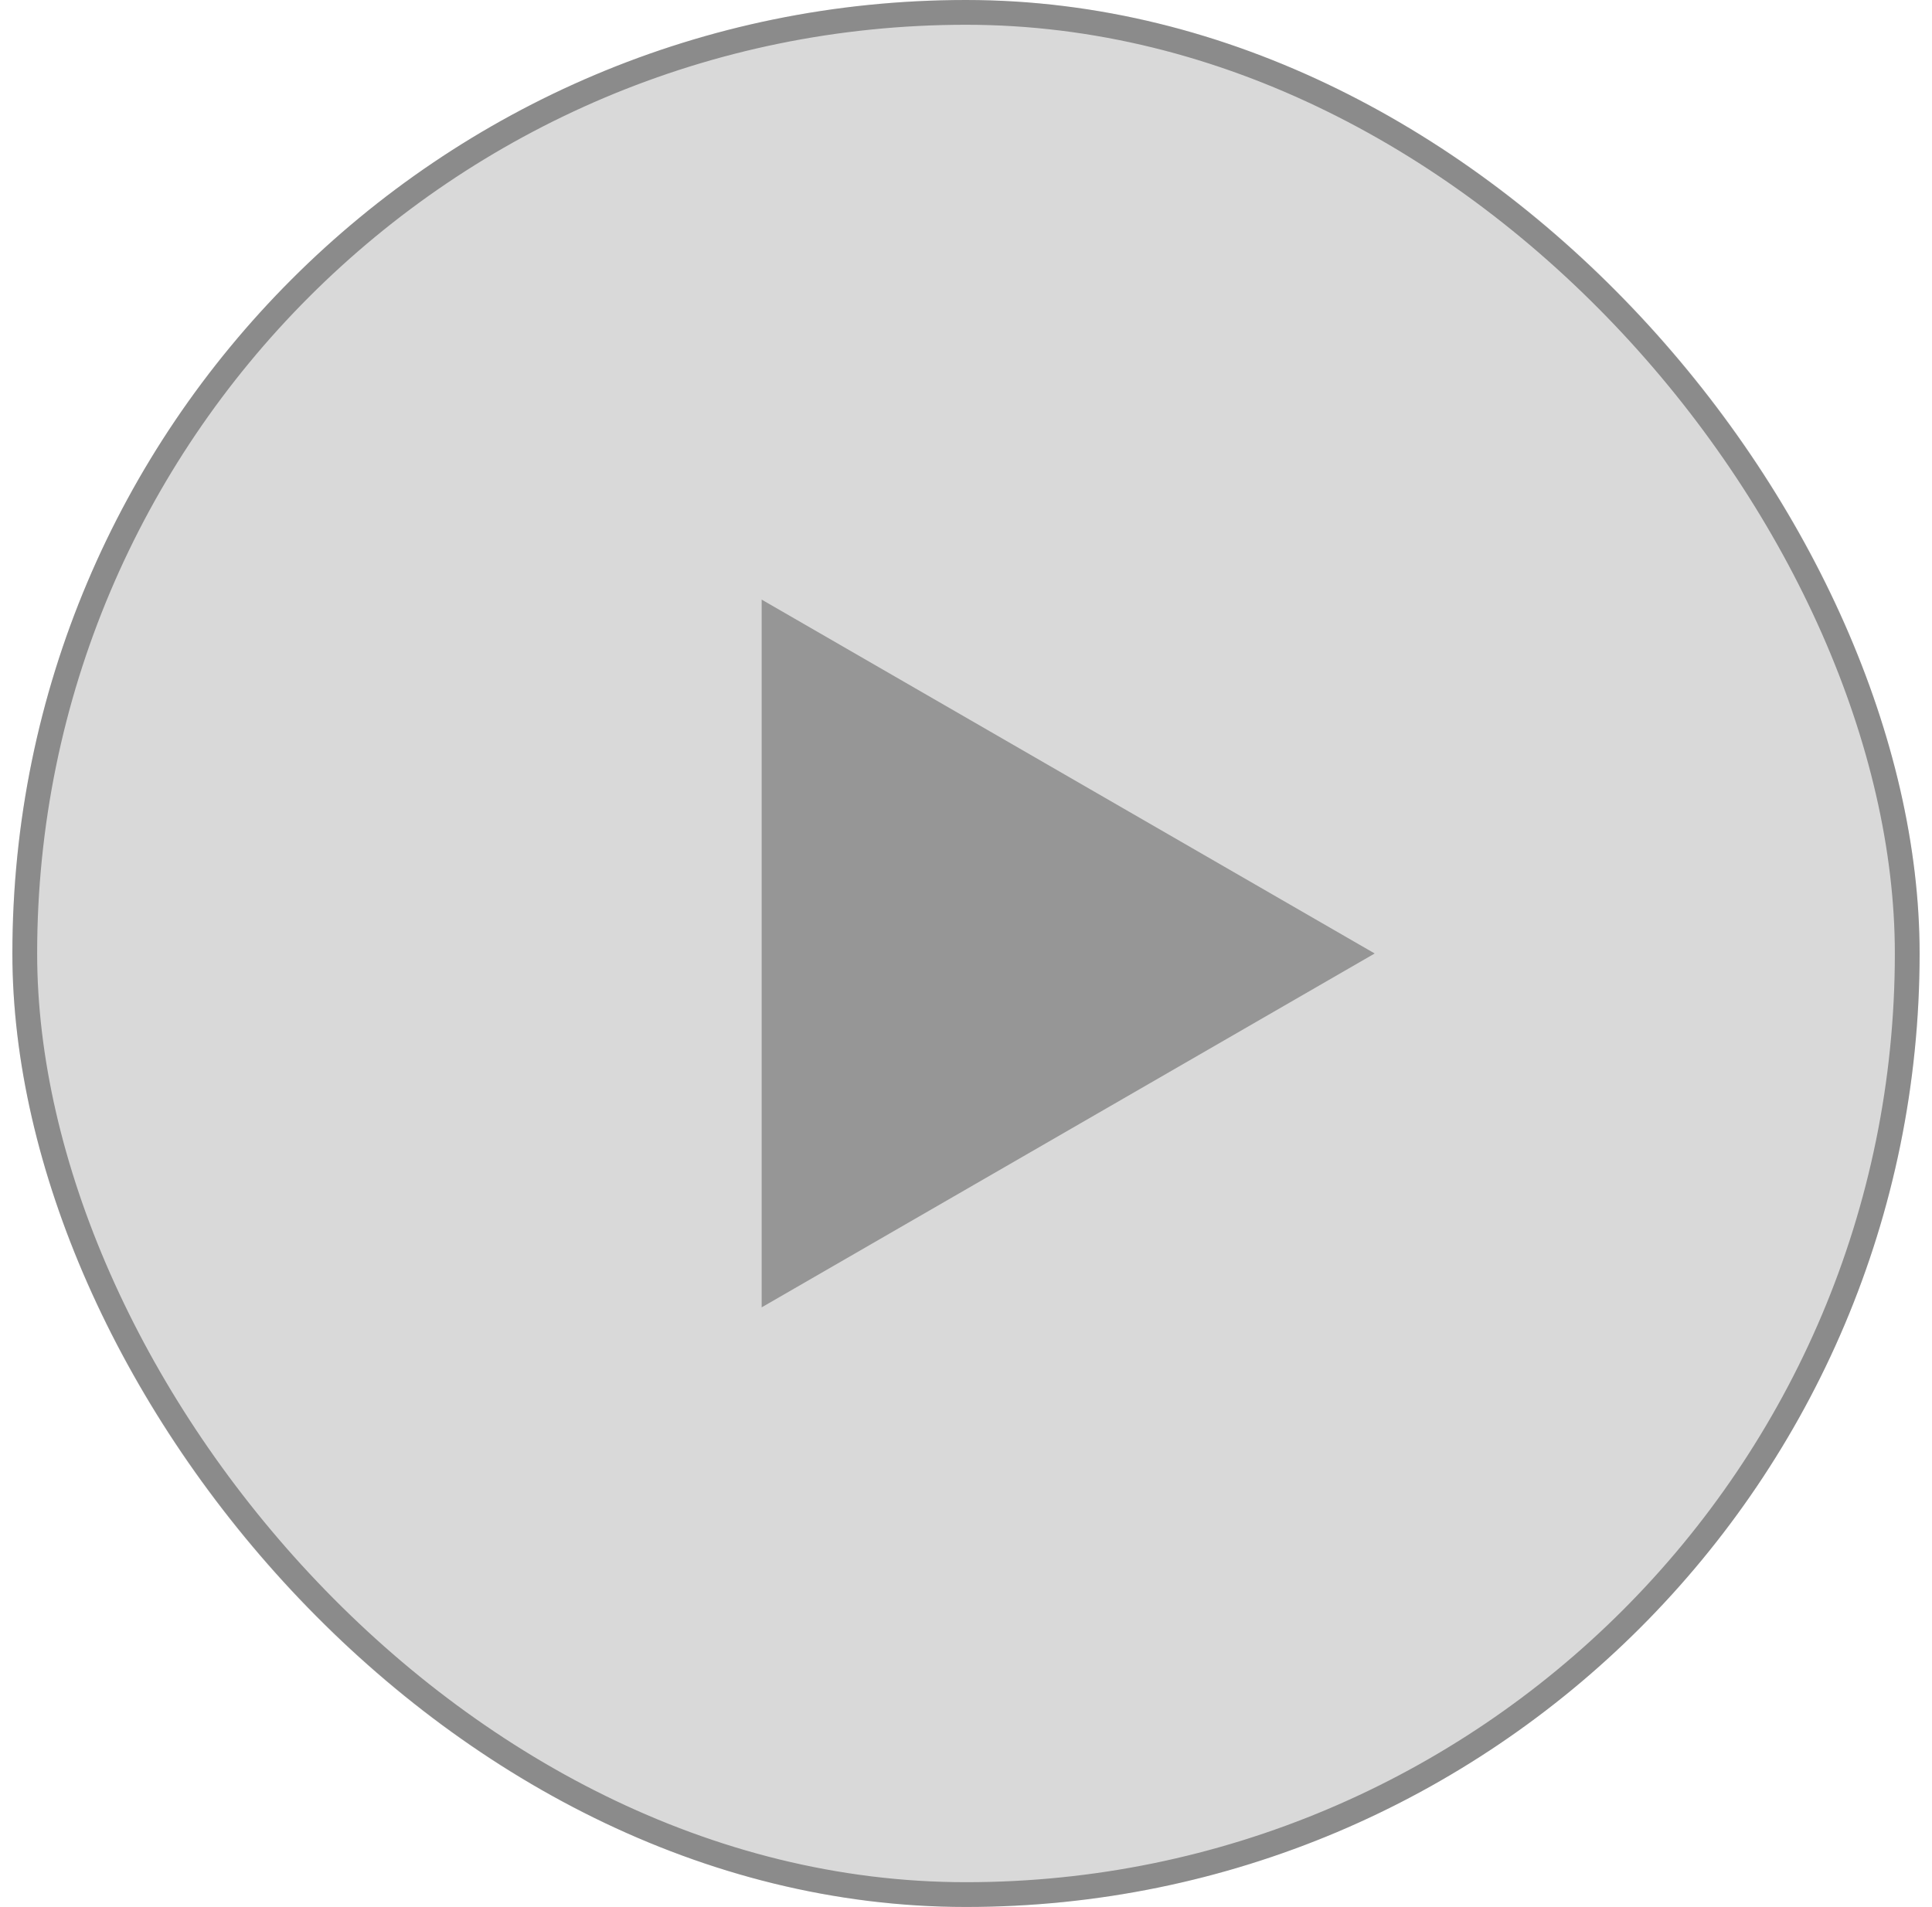 <svg width="78" height="77" viewBox="0 0 78 77" fill="none" xmlns="http://www.w3.org/2000/svg">
<rect x="0.5" width="77" height="77" rx="38.5" fill="#D9D9D9"/>
<rect x="1" y="0.5" width="76" height="76" rx="38" stroke="black" stroke-opacity="0.36"/>
<path d="M55.5 38.5L30.75 52.789L30.75 24.211L55.5 38.5Z" fill="#969696"/>
</svg>
